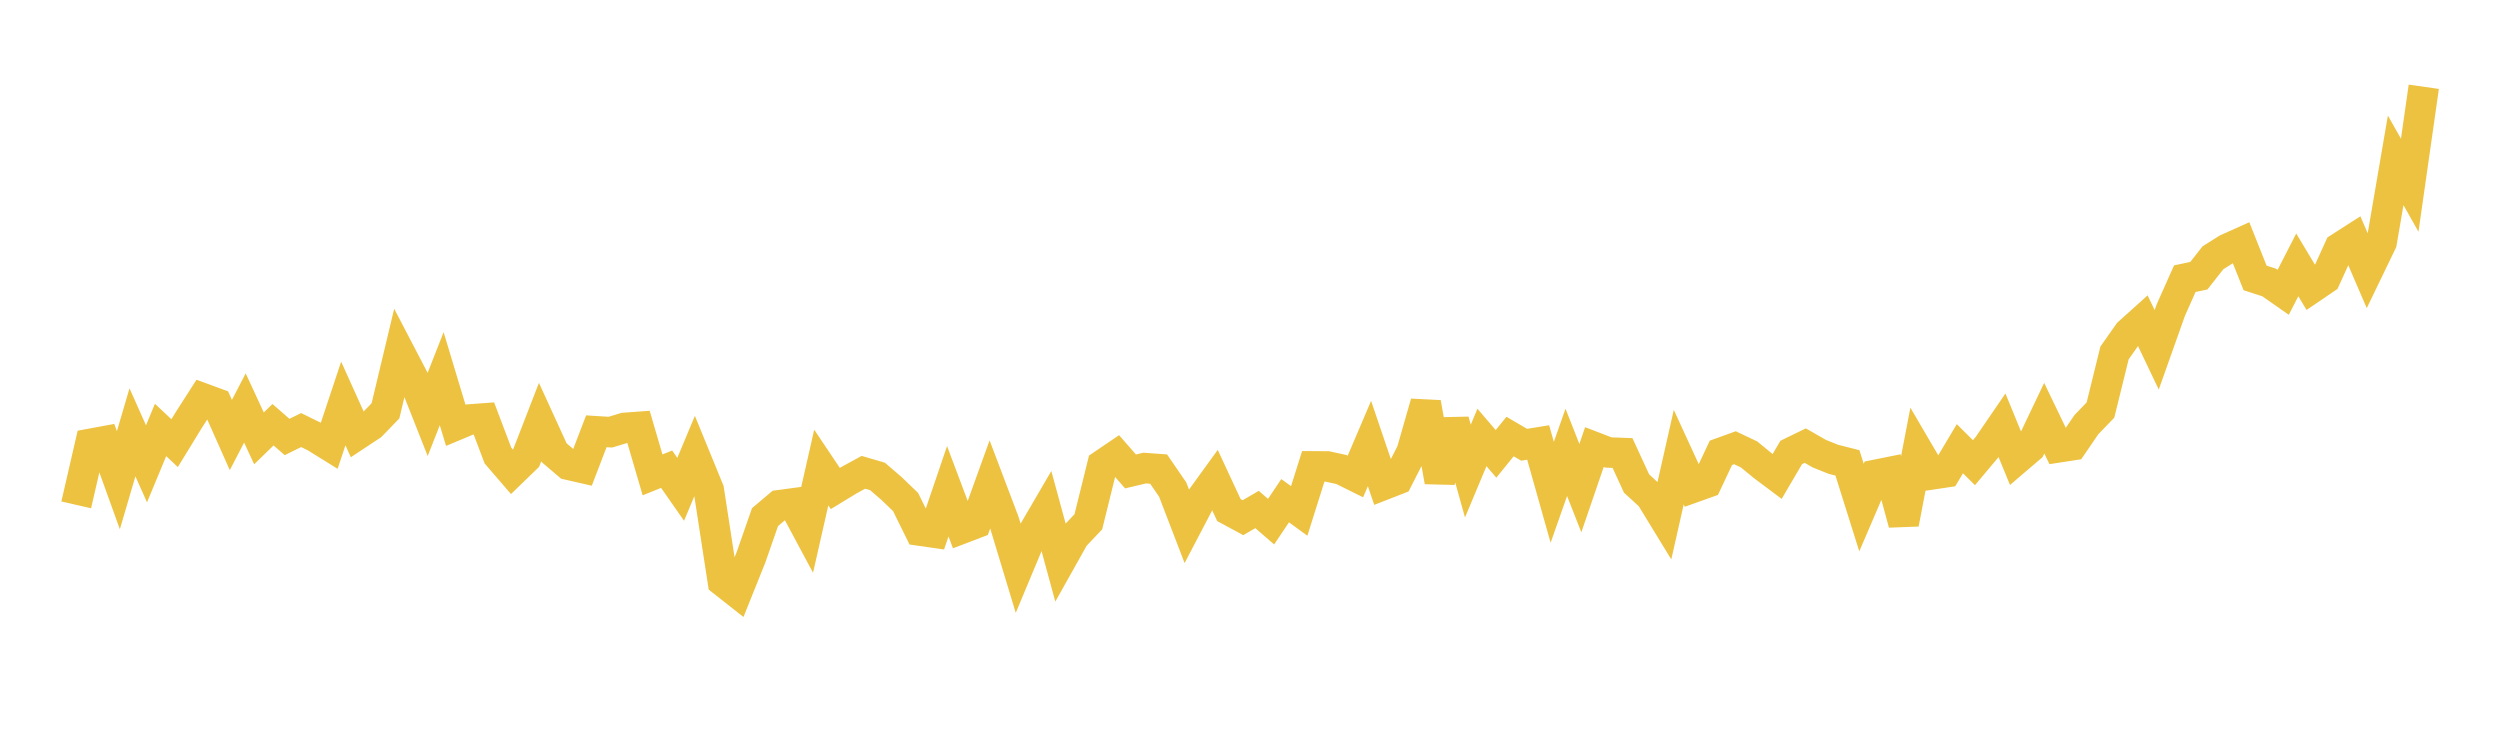 <svg width="164" height="48" xmlns="http://www.w3.org/2000/svg" xmlns:xlink="http://www.w3.org/1999/xlink"><path fill="none" stroke="rgb(237,194,64)" stroke-width="2" d="M5,33.119L5.922,29.117L6.844,28.947L7.766,31.502L8.689,28.361L9.611,30.426L10.533,28.205L11.455,29.07L12.377,27.564L13.299,26.126L14.222,26.466L15.144,28.538L16.066,26.763L16.988,28.757L17.91,27.861L18.832,28.667L19.754,28.212L20.677,28.665L21.599,29.237L22.521,26.468L23.443,28.513L24.365,27.904L25.287,26.951L26.21,23.088L27.132,24.855L28.054,27.188L28.976,24.842L29.898,27.902L30.82,27.517L31.743,27.449L32.665,29.885L33.587,30.955L34.509,30.063L35.431,27.685L36.353,29.7L37.275,30.484L38.198,30.695L39.12,28.292L40.042,28.349L40.964,28.071L41.886,28.003L42.808,31.152L43.731,30.779L44.653,32.1L45.575,29.895L46.497,32.147L47.419,38.137L48.341,38.863L49.263,36.566L50.186,33.921L51.108,33.144L52.03,33.02L52.952,34.74L53.874,30.672L54.796,32.046L55.719,31.485L56.641,30.983L57.563,31.253L58.485,32.046L59.407,32.934L60.329,34.806L61.251,34.938L62.174,32.227L63.096,34.676L64.018,34.324L64.94,31.77L65.862,34.203L66.784,37.25L67.707,35.041L68.629,33.462L69.551,36.846L70.473,35.202L71.395,34.229L72.317,30.498L73.24,29.871L74.162,30.926L75.084,30.706L76.006,30.772L76.928,32.115L77.85,34.514L78.772,32.753L79.695,31.478L80.617,33.462L81.539,33.96L82.461,33.423L83.383,34.22L84.305,32.846L85.228,33.517L86.15,30.593L87.072,30.599L87.994,30.8L88.916,31.257L89.838,29.094L90.76,31.808L91.683,31.448L92.605,29.64L93.527,26.422L94.449,31.589L95.371,27.597L96.293,30.904L97.216,28.697L98.138,29.774L99.06,28.637L99.982,29.176L100.904,29.026L101.826,32.295L102.749,29.675L103.671,32.021L104.593,29.329L105.515,29.683L106.437,29.718L107.359,31.721L108.281,32.564L109.204,34.073L110.126,29.989L111.048,31.995L111.97,31.666L112.892,29.705L113.814,29.372L114.737,29.809L115.659,30.566L116.581,31.256L117.503,29.682L118.425,29.232L119.347,29.761L120.269,30.13L121.192,30.364L122.114,33.296L123.036,31.15L123.958,30.965L124.88,34.353L125.802,29.545L126.725,31.121L127.647,30.983L128.569,29.436L129.491,30.353L130.413,29.255L131.335,27.908L132.257,30.156L133.18,29.368L134.102,27.432L135.024,29.348L135.946,29.206L136.868,27.857L137.79,26.9L138.713,23.152L139.635,21.844L140.557,21.014L141.479,22.948L142.401,20.352L143.323,18.282L144.246,18.086L145.168,16.912L146.09,16.331L147.012,15.917L147.934,18.232L148.856,18.53L149.778,19.175L150.701,17.376L151.623,18.912L152.545,18.286L153.467,16.258L154.389,15.666L155.311,17.807L156.234,15.896L157.156,10.519L158.078,12.151L159,5.692"></path></svg>